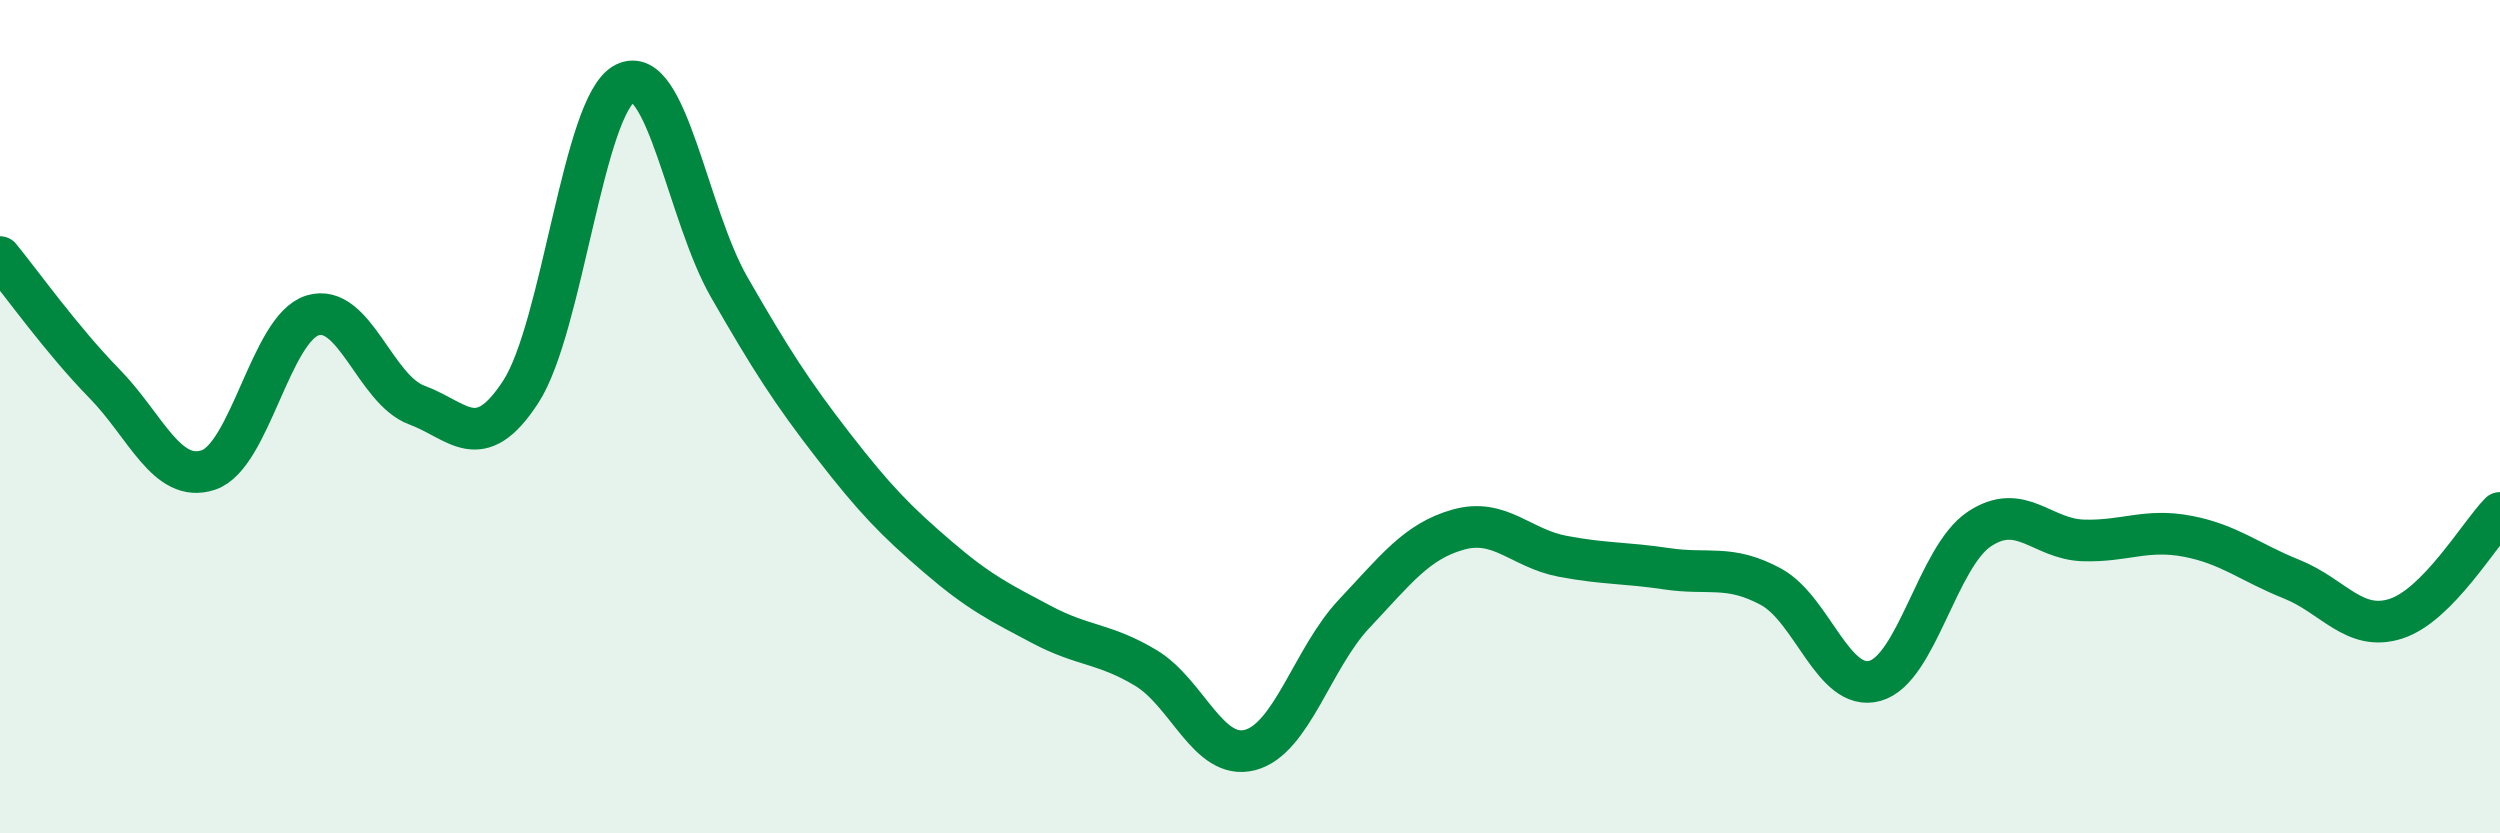 
    <svg width="60" height="20" viewBox="0 0 60 20" xmlns="http://www.w3.org/2000/svg">
      <path
        d="M 0,6.17 C 0.5,6.78 1.5,8.18 2.5,9.2 C 3.5,10.22 4,11.61 5,11.28 C 6,10.95 6.5,7.88 7.5,7.57 C 8.5,7.26 9,9.35 10,9.72 C 11,10.09 11.5,10.94 12.5,9.4 C 13.5,7.86 14,2.5 15,2 C 16,1.5 16.5,5.15 17.5,6.89 C 18.5,8.63 19,9.41 20,10.7 C 21,11.99 21.5,12.5 22.5,13.36 C 23.5,14.22 24,14.46 25,14.99 C 26,15.52 26.5,15.43 27.5,16.03 C 28.5,16.63 29,18.26 30,18 C 31,17.74 31.5,15.79 32.5,14.73 C 33.5,13.67 34,12.99 35,12.71 C 36,12.43 36.5,13.16 37.5,13.35 C 38.5,13.54 39,13.5 40,13.65 C 41,13.8 41.5,13.54 42.5,14.08 C 43.5,14.62 44,16.62 45,16.34 C 46,16.06 46.5,13.37 47.5,12.7 C 48.5,12.03 49,12.94 50,12.97 C 51,13 51.5,12.68 52.5,12.87 C 53.5,13.06 54,13.5 55,13.9 C 56,14.3 56.5,15.17 57.5,14.85 C 58.5,14.53 59.5,12.82 60,12.31L60 20L0 20Z"
        fill="#008740"
        opacity="0.1"
        stroke-linecap="round"
        stroke-linejoin="round"
      />
      <path
        d="M 0,6.17 C 0.5,6.78 1.5,8.18 2.5,9.2 C 3.5,10.22 4,11.61 5,11.28 C 6,10.95 6.5,7.88 7.5,7.57 C 8.5,7.26 9,9.35 10,9.72 C 11,10.09 11.5,10.94 12.5,9.4 C 13.5,7.86 14,2.5 15,2 C 16,1.5 16.5,5.15 17.5,6.89 C 18.5,8.63 19,9.41 20,10.7 C 21,11.99 21.5,12.5 22.5,13.36 C 23.5,14.22 24,14.46 25,14.99 C 26,15.52 26.5,15.43 27.5,16.03 C 28.5,16.63 29,18.26 30,18 C 31,17.74 31.5,15.79 32.5,14.73 C 33.5,13.67 34,12.99 35,12.71 C 36,12.43 36.5,13.16 37.5,13.35 C 38.5,13.54 39,13.5 40,13.65 C 41,13.8 41.5,13.54 42.5,14.08 C 43.5,14.62 44,16.62 45,16.34 C 46,16.06 46.5,13.37 47.5,12.7 C 48.5,12.03 49,12.94 50,12.97 C 51,13 51.5,12.68 52.5,12.87 C 53.5,13.06 54,13.5 55,13.9 C 56,14.3 56.5,15.17 57.5,14.85 C 58.5,14.53 59.5,12.82 60,12.31"
        stroke="#008740"
        stroke-width="1"
        fill="none"
        stroke-linecap="round"
        stroke-linejoin="round"
      />
    </svg>
  